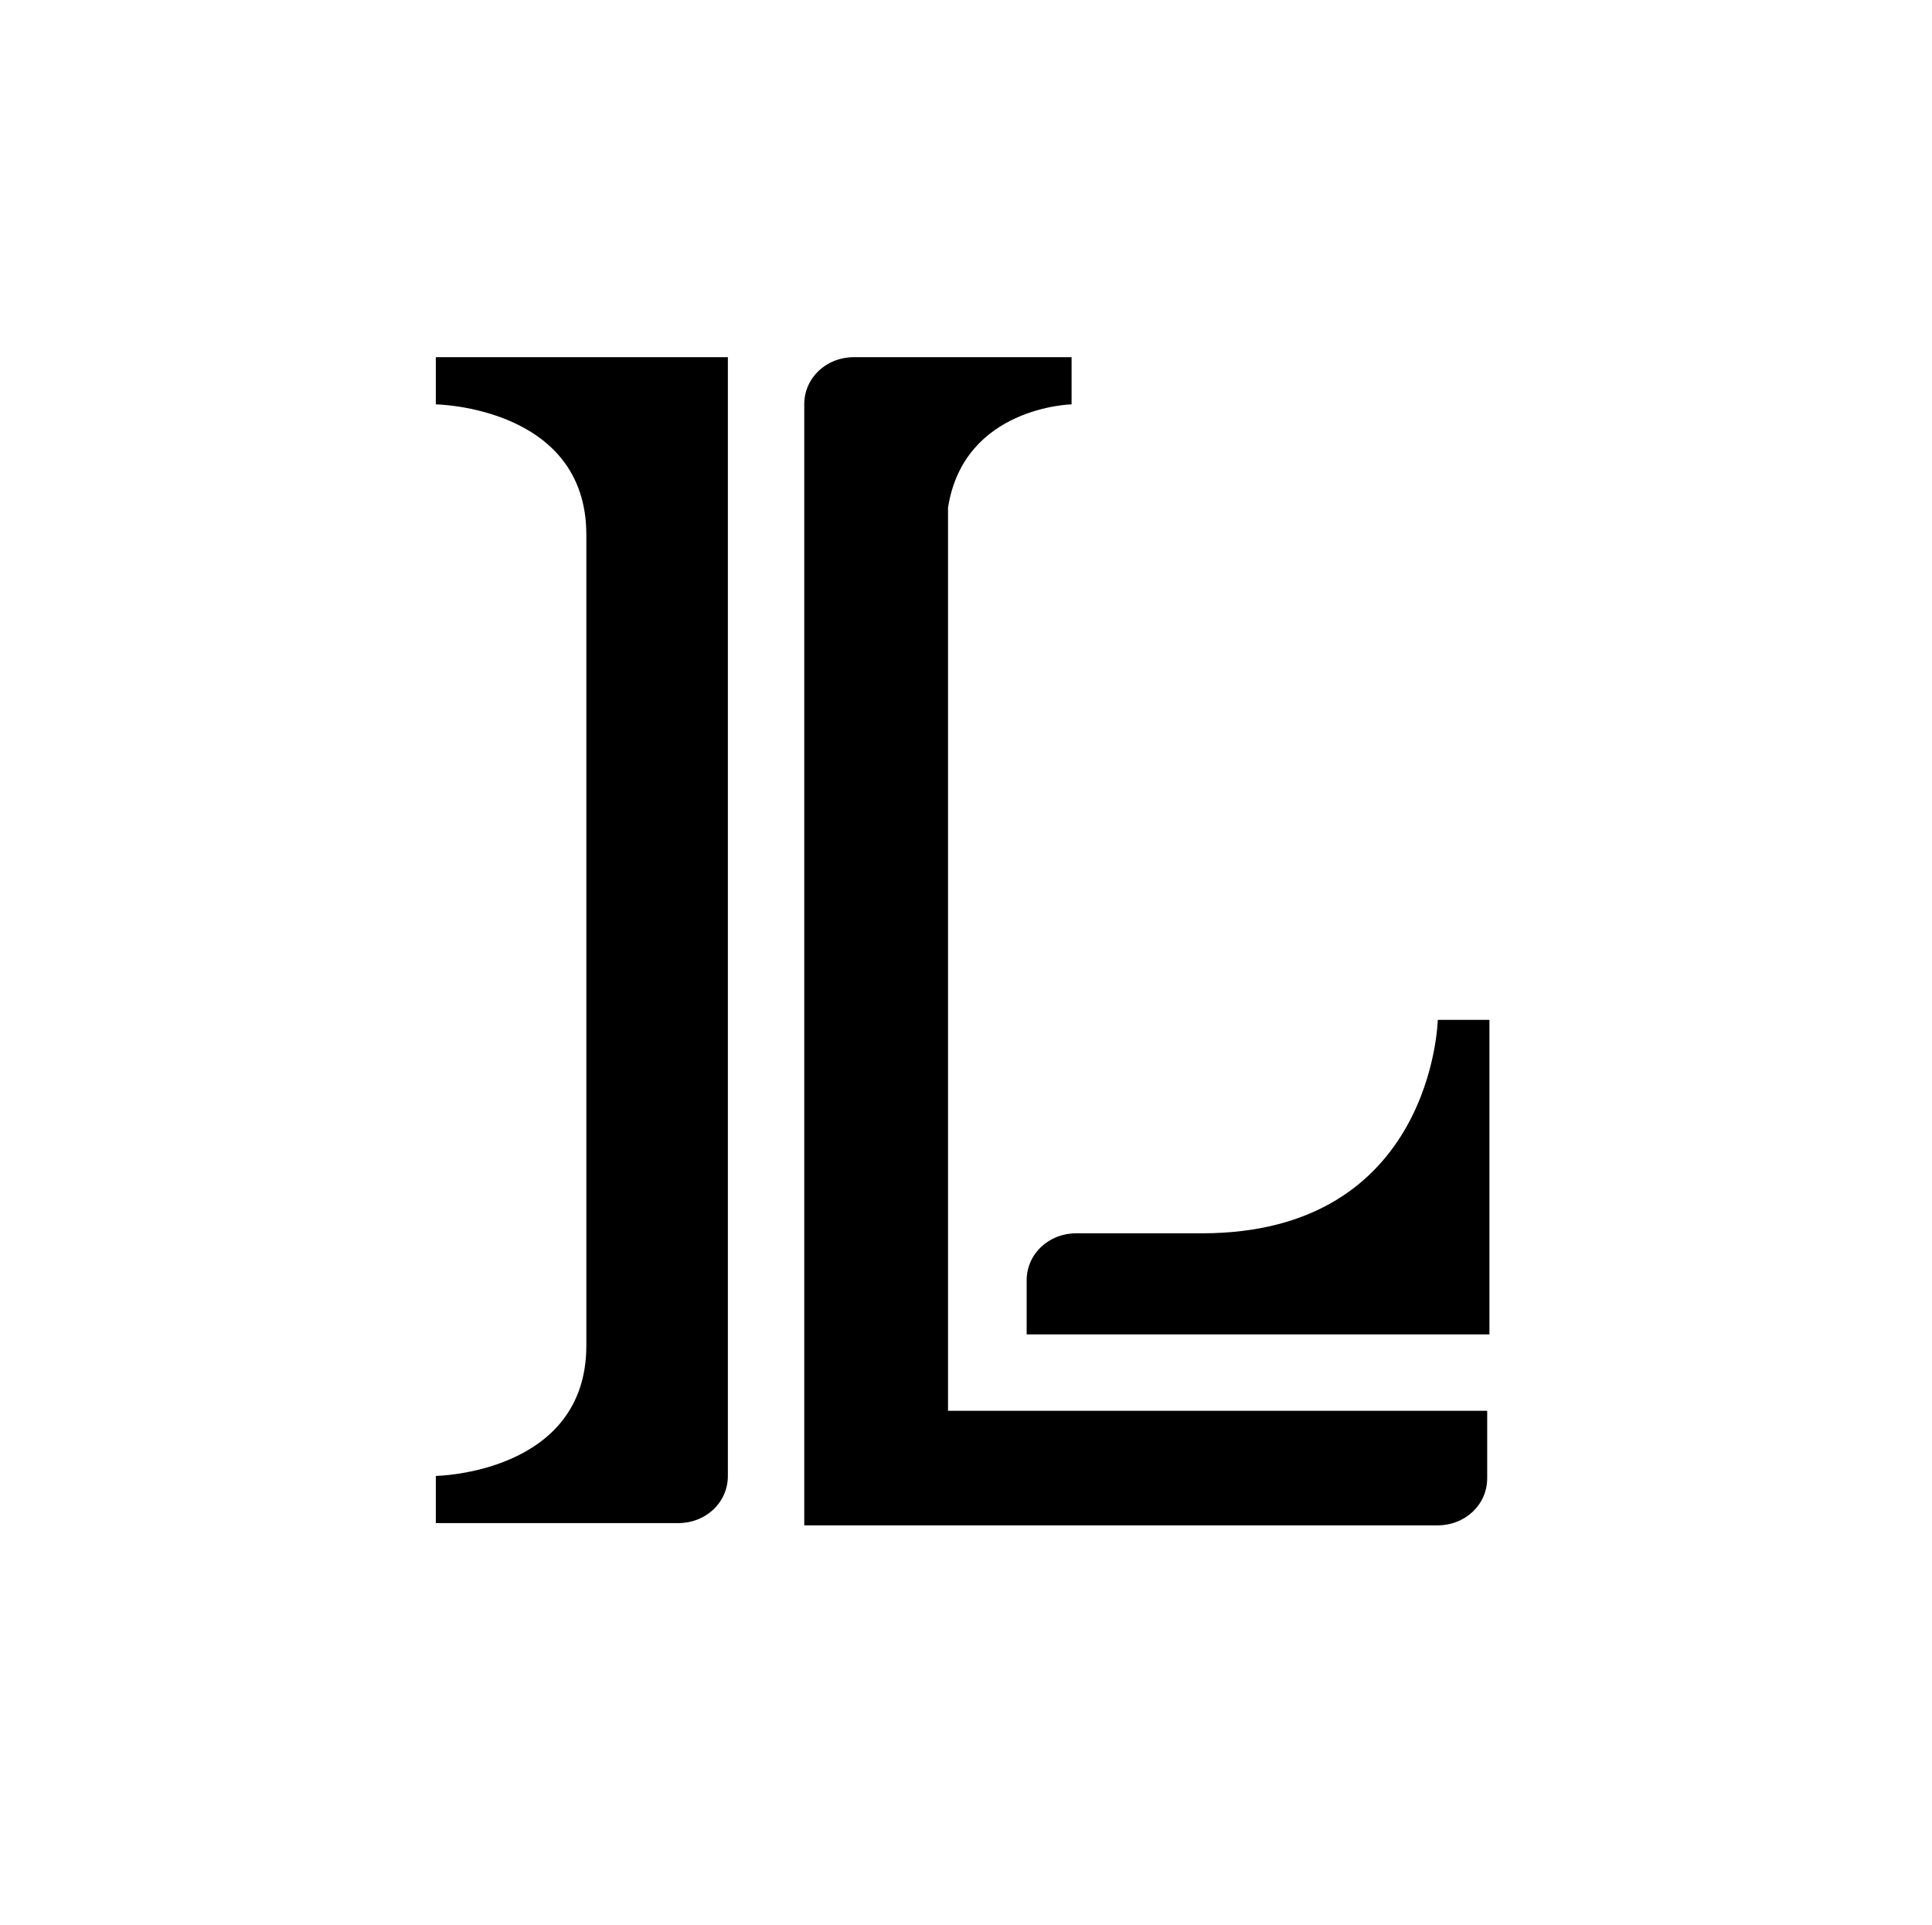 <?xml version="1.0" encoding="utf-8"?>
<svg version="1.1" id="Layer_1" xmlns="http://www.w3.org/2000/svg" xmlns:xlink="http://www.w3.org/1999/xlink" x="0px" y="0px"
	 width="86px" height="85.7px" viewBox="0 0 86 85.7" style="enable-background:new 0 0 86 85.7;" xml:space="preserve">
<style type="text/css">
	.st1{fill:#000000;}
</style>
<title>Lycoming Icon</title>
<g>
	<g>
		<path class="st1" d="M64,45.4c0,0-0.2,9.5-10.5,9.5h-5.6c-1.2,0-2.2,0.9-2.2,2.1c0,0,0,0,0,0v2.4h20.6v-14H64z"/>
		<path class="st1" d="M19.4,15.9V18c0,0,6.7,0.1,6.7,5.8v36.1c0,5.7-6.7,5.8-6.7,5.8v2.1h10.8c1.2,0,2.2-0.9,2.2-2.1V15.9H19.4z"/>
		<path class="st1" d="M42.2,62.8V22.6c0.7-4.5,5.5-4.6,5.5-4.6v-2.1H38c-1.2,0-2.2,0.9-2.2,2.1v49.9H64c1.2,0,2.2-0.9,2.2-2.1v-3
			L42.2,62.8z"/>
	</g>
</g>
</svg>
